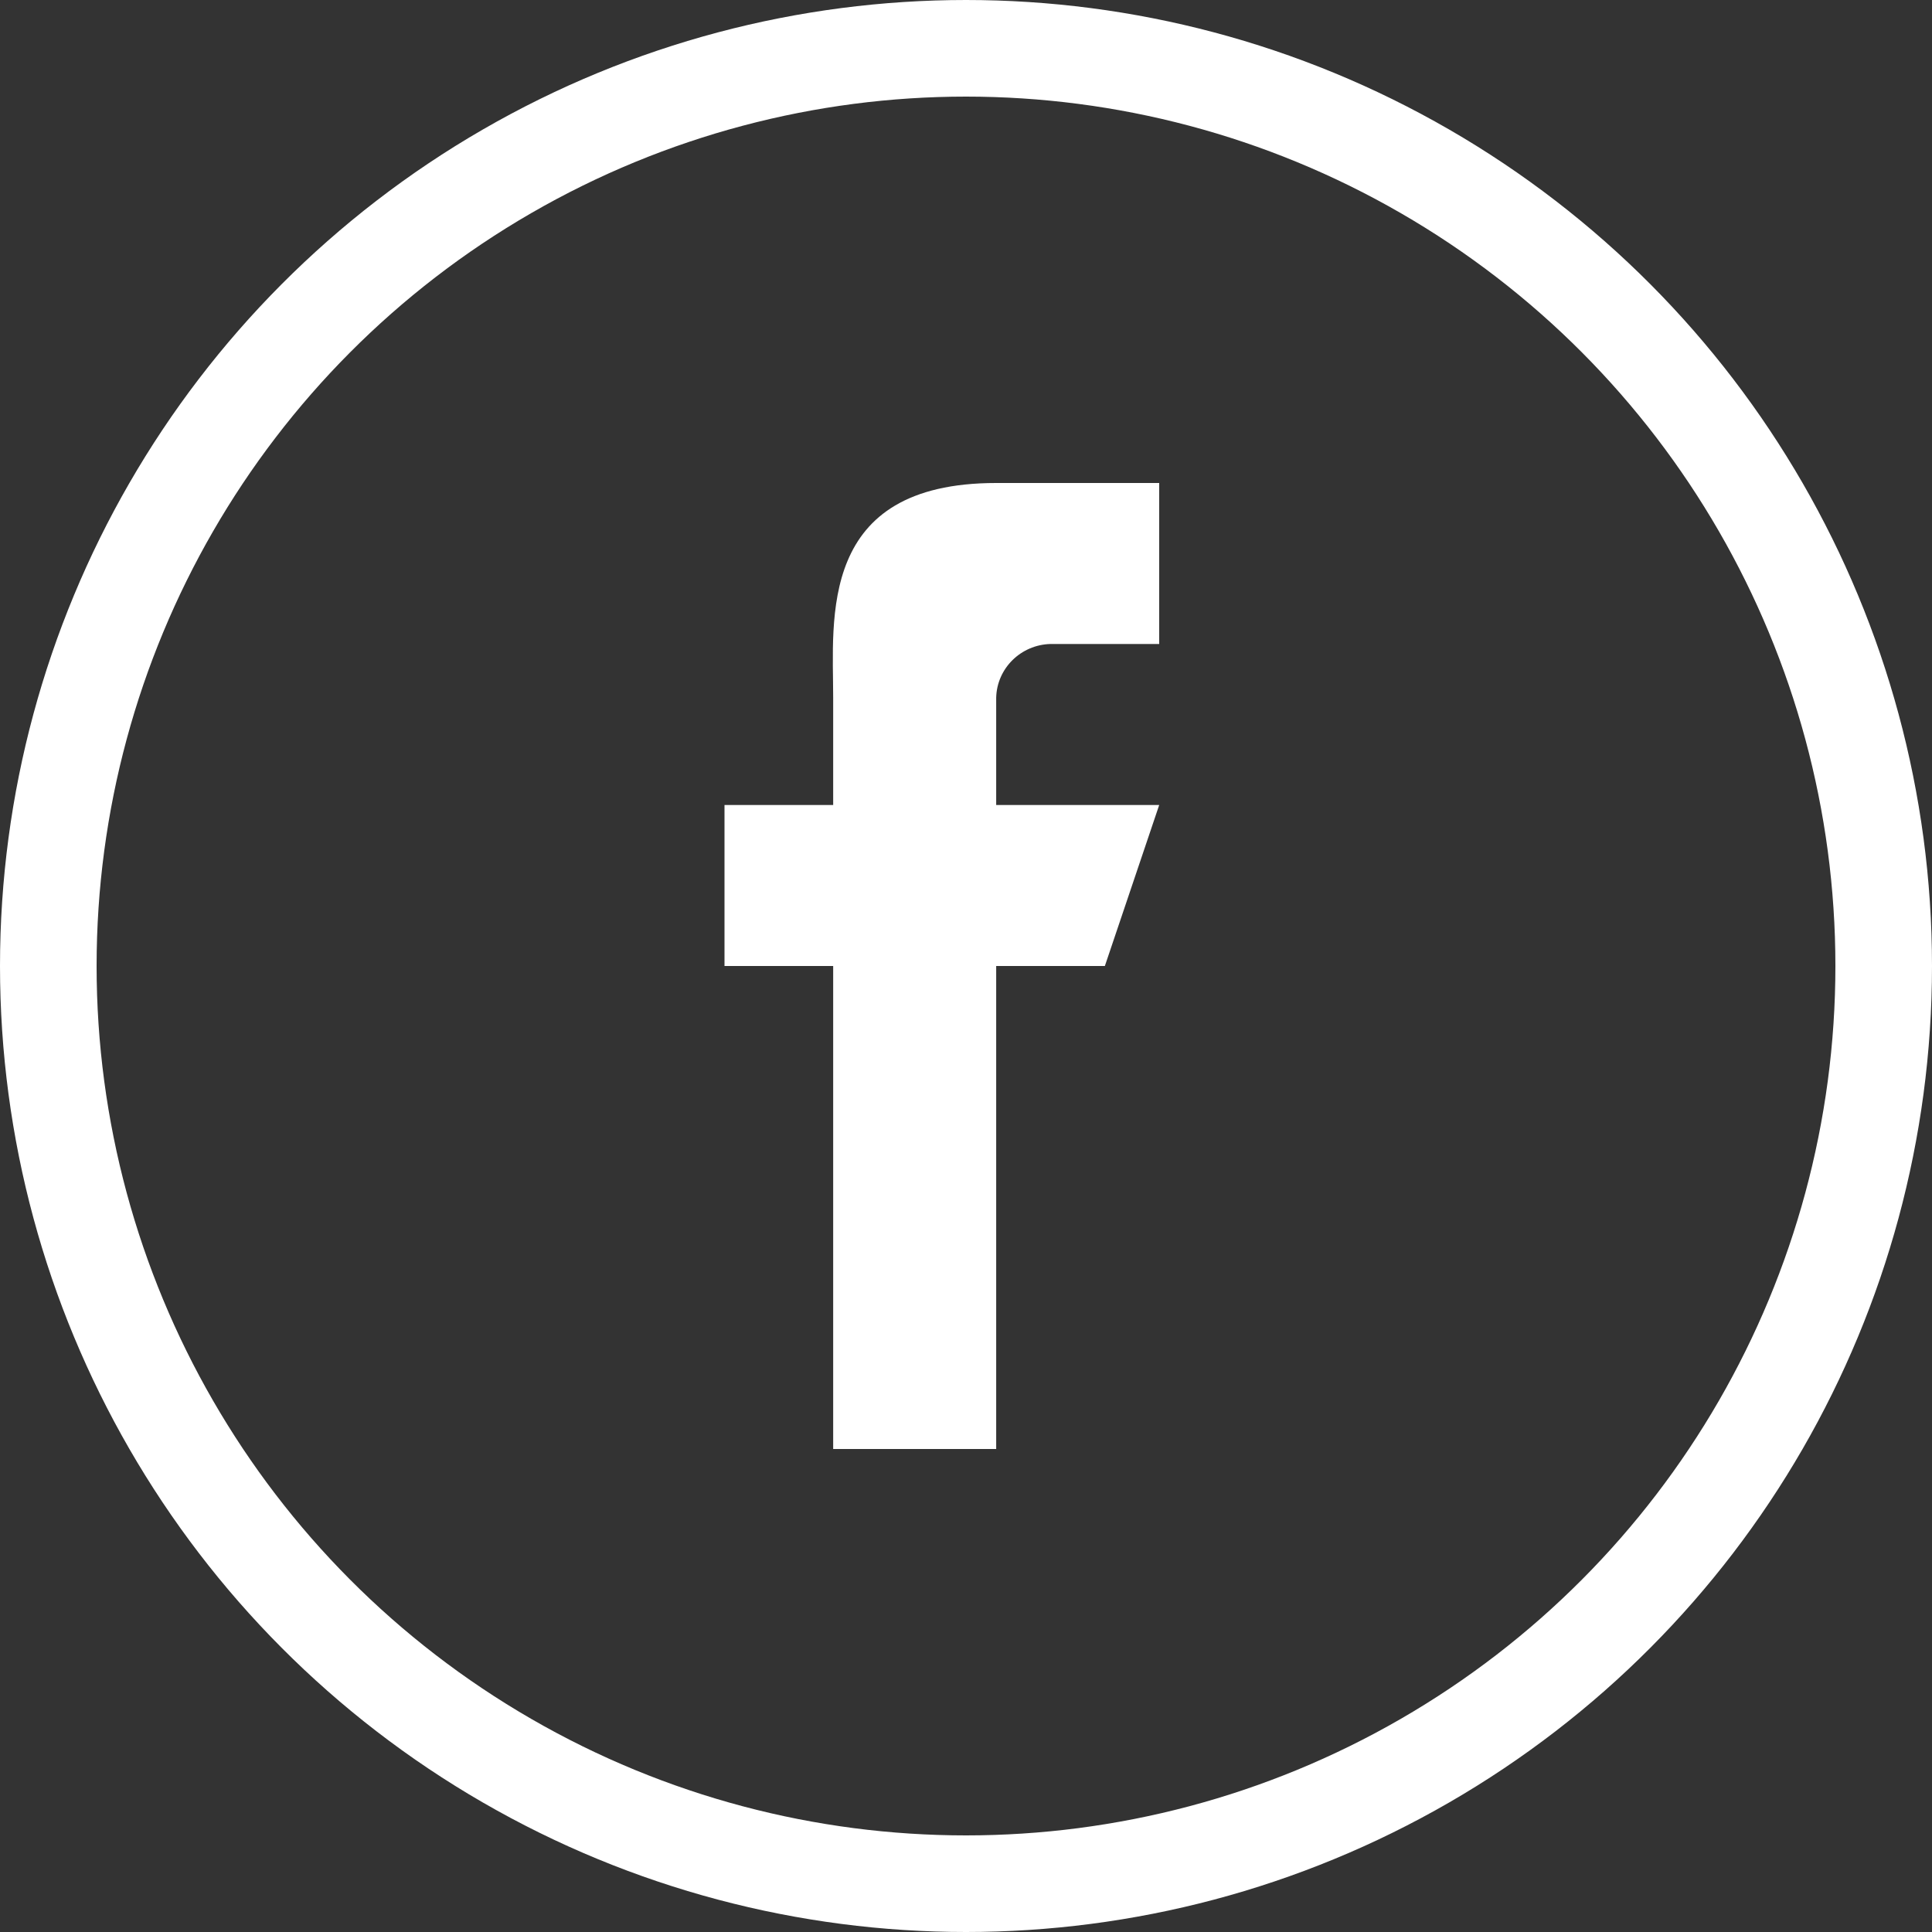 <?xml version="1.0" encoding="UTF-8"?>
<svg width="40px" height="40px" viewBox="0 0 40 40" version="1.1" xmlns="http://www.w3.org/2000/svg" xmlns:xlink="http://www.w3.org/1999/xlink">
    <rect x="0" y="0" width="40" height="40" fill="#333333" stroke="none"/>
    <!-- Generator: Sketch 55 (78076) - https://sketchapp.com -->
    <title>Icon/facebook</title>
    <desc>Created with Sketch.</desc>
    <g id="Base" stroke="none" stroke-width="1" fill="none" fill-rule="evenodd">
        <g transform="translate(-424, -861)" id="Base-elements">
            <g transform="translate(408, 445)">
                <g id="Icons" transform="translate(0, 402)">
                    <g id="Actionicon" transform="translate(16, 14)">
                        <g>
                            <circle id="Oval-2" stroke="#FFFFFF" stroke-width="2" cx="20" cy="20" r="19"></circle>
                            <g id="Icon/facebook" fill="#FFFFFF">
                                <path d="M22.875,20 L20.625,20 L20.625,30 L17.25,30 L17.25,20 L15,20 L15,16.667 L17.25,16.667 L17.25,14.444 C17.25,12.811 16.922,10 20.625,10 L24,10 L24,13.333 L21.75,13.333 C21.135,13.349 20.64,13.837 20.625,14.444 L20.625,16.667 L24,16.667 L22.875,20 Z"></path>
                            </g>
                        </g>
                    </g>
                </g>
            </g>
        </g>
    </g>
</svg>